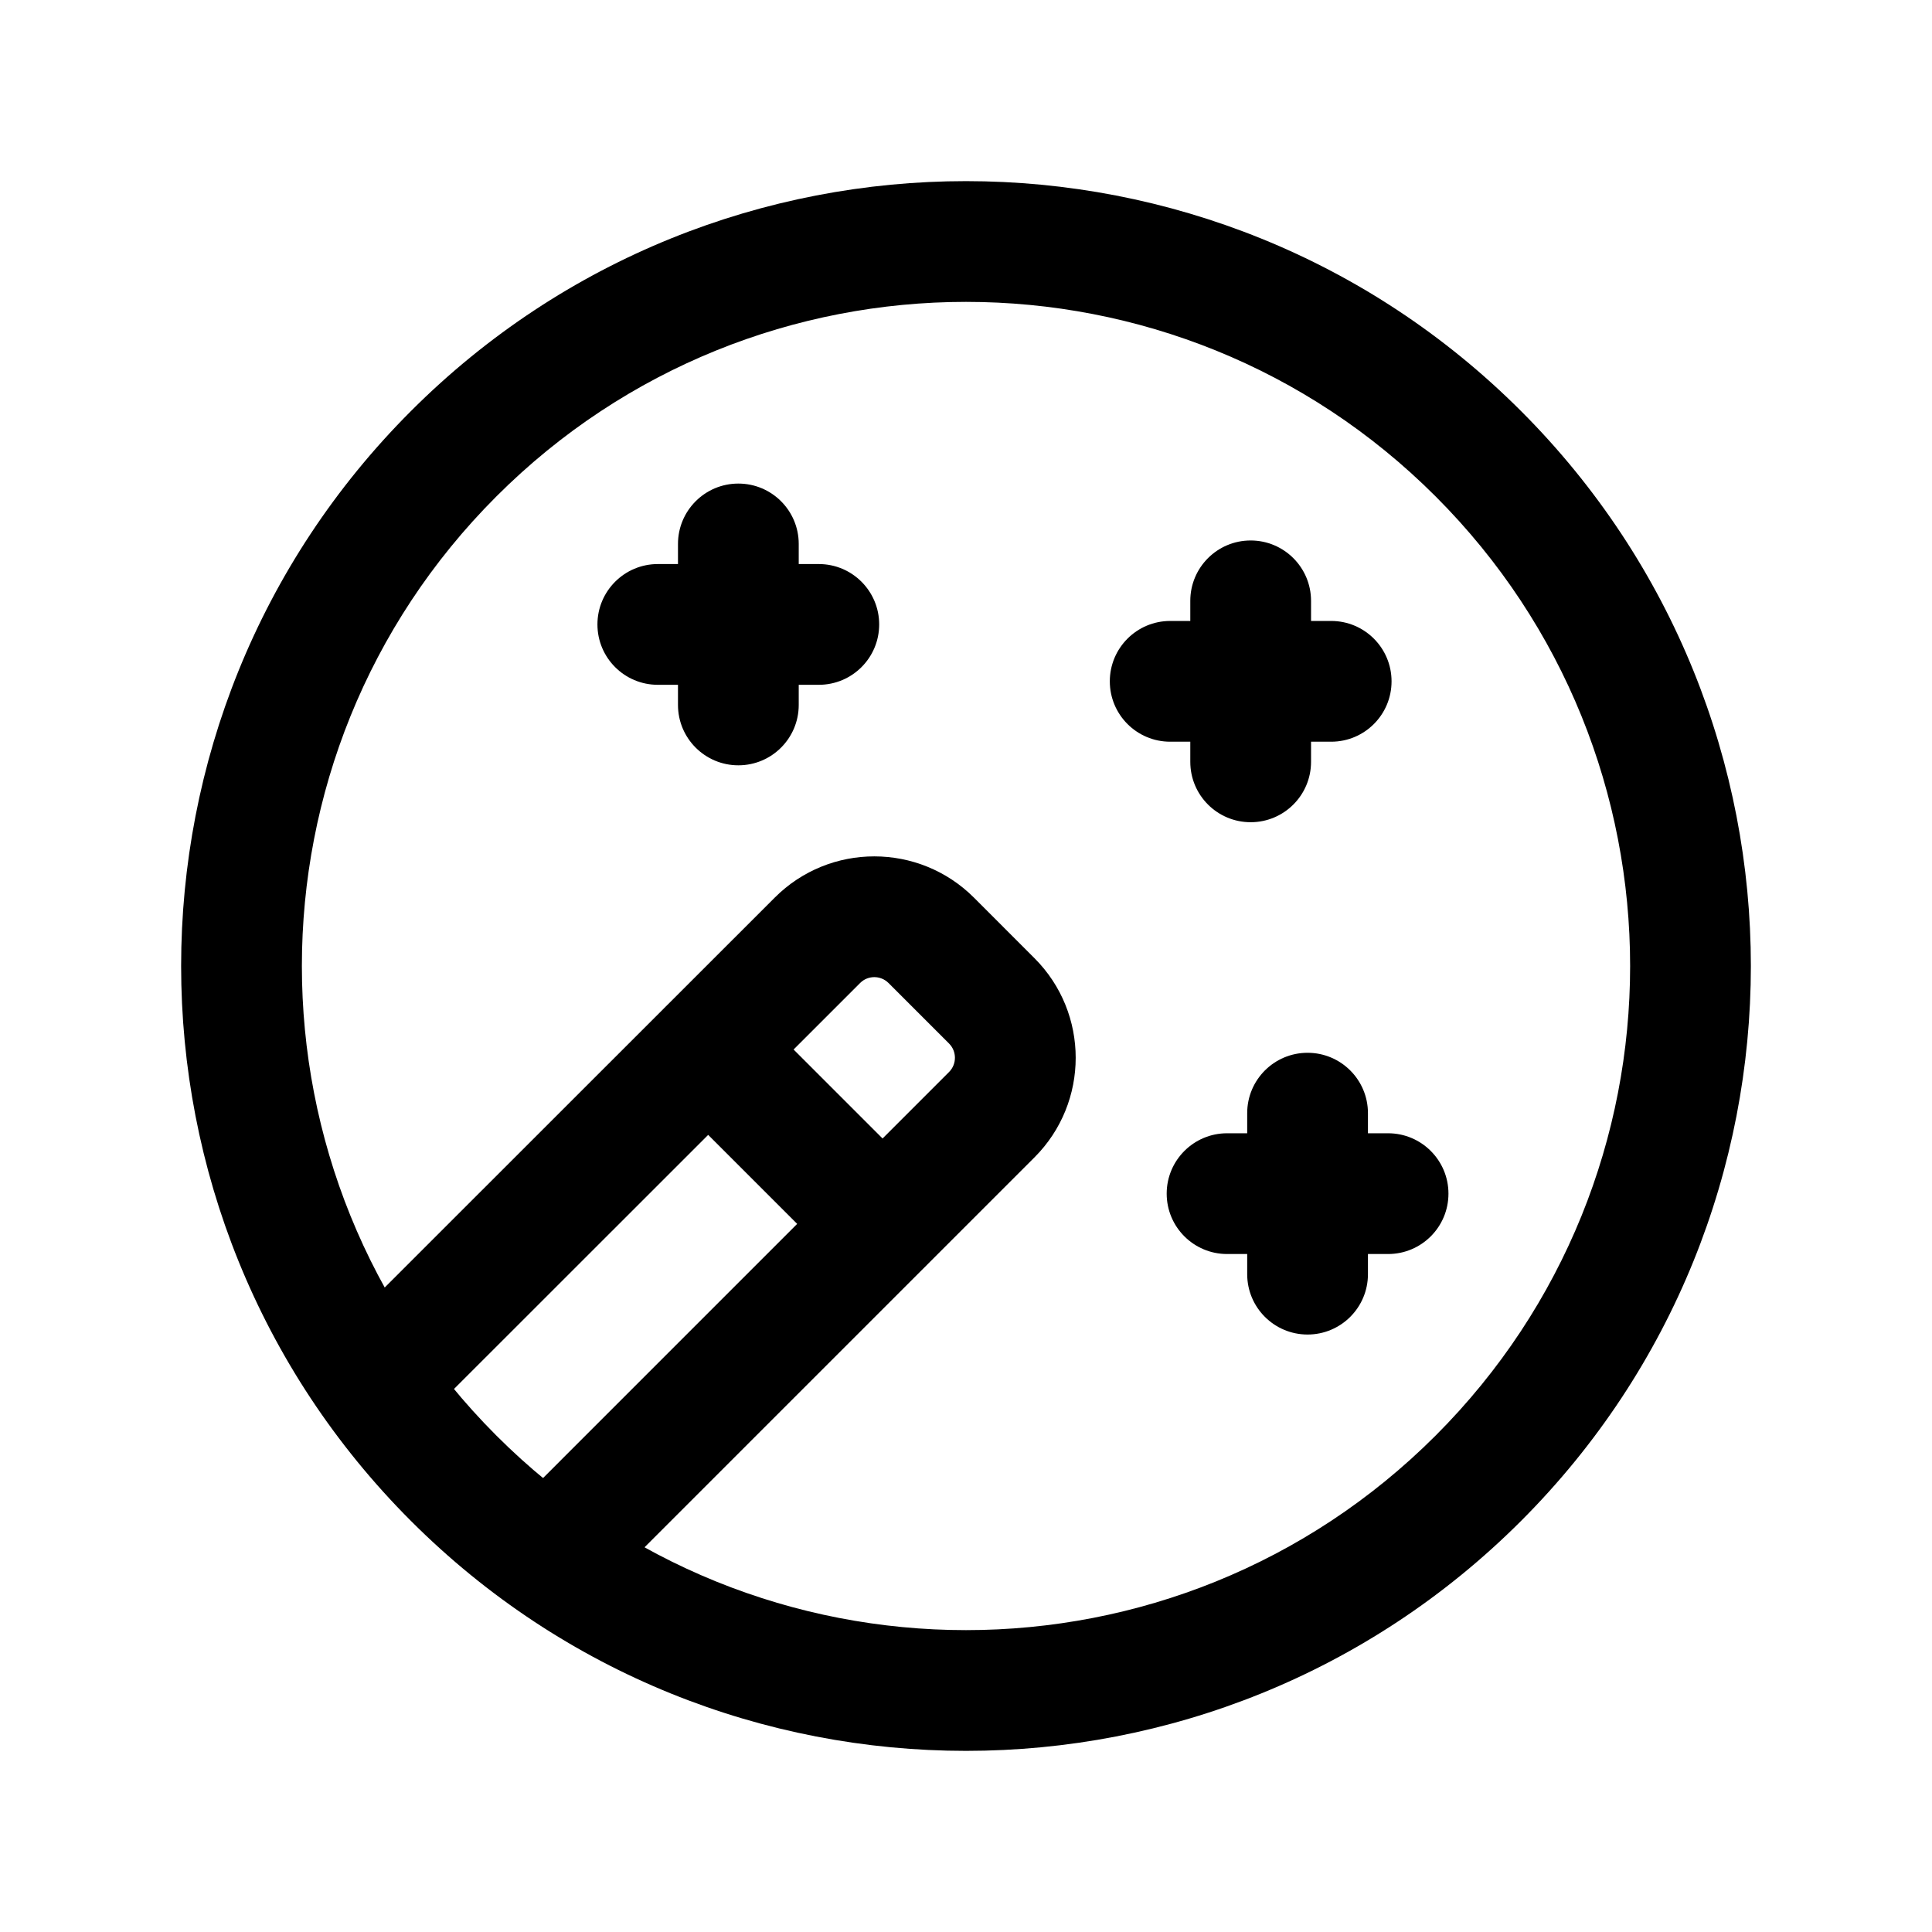 <svg width="64" height="64" viewBox="0 0 64 64" fill="none" xmlns="http://www.w3.org/2000/svg">
<path fill-rule="evenodd" clip-rule="evenodd" d="M47.556 16.444C38.965 7.852 25.035 7.852 16.444 16.444L16.444 16.444C7.852 25.035 7.852 38.965 16.444 47.556C25.035 56.148 38.965 56.148 47.556 47.556C56.148 38.965 56.148 25.036 47.557 16.445C47.557 16.444 47.557 16.444 47.556 16.444ZM50.385 13.615C60.538 23.769 60.538 40.231 50.385 50.385C40.231 60.538 23.769 60.538 13.615 50.385C3.462 40.231 3.462 23.769 13.615 13.615C23.769 3.462 40.231 3.462 50.385 13.615Z" fill="black"/>
<path fill-rule="evenodd" clip-rule="evenodd" d="M43.315 34.875C44.419 34.875 45.315 35.77 45.315 36.875V42.208C45.315 43.313 44.419 44.208 43.315 44.208C42.21 44.208 41.315 43.313 41.315 42.208V36.875C41.315 35.77 42.21 34.875 43.315 34.875Z" fill="black"/>
<path fill-rule="evenodd" clip-rule="evenodd" d="M38.648 39.541C38.648 38.437 39.544 37.541 40.648 37.541H45.982C47.086 37.541 47.982 38.437 47.982 39.541C47.982 40.646 47.086 41.541 45.982 41.541H40.648C39.544 41.541 38.648 40.646 38.648 39.541Z" fill="black"/>
<path fill-rule="evenodd" clip-rule="evenodd" d="M41.43 17.904C42.534 17.904 43.43 18.799 43.43 19.904V25.237C43.43 26.342 42.534 27.237 41.43 27.237C40.325 27.237 39.43 26.342 39.43 25.237V19.904C39.43 18.799 40.325 17.904 41.43 17.904Z" fill="black"/>
<path fill-rule="evenodd" clip-rule="evenodd" d="M36.764 22.57C36.764 21.466 37.659 20.57 38.764 20.57H44.097C45.202 20.57 46.097 21.466 46.097 22.57C46.097 23.675 45.202 24.57 44.097 24.57H38.764C37.659 24.57 36.764 23.675 36.764 22.57Z" fill="black"/>
<path fill-rule="evenodd" clip-rule="evenodd" d="M19.791 20.685C19.791 19.581 20.686 18.685 21.791 18.685H27.124C28.229 18.685 29.124 19.581 29.124 20.685C29.124 21.79 28.229 22.685 27.124 22.685H21.791C20.686 22.685 19.791 21.79 19.791 20.685Z" fill="black"/>
<path fill-rule="evenodd" clip-rule="evenodd" d="M24.459 16.019C25.564 16.019 26.459 16.914 26.459 18.019V23.352C26.459 24.456 25.564 25.352 24.459 25.352C23.354 25.352 22.459 24.456 22.459 23.352V18.019C22.459 16.914 23.354 16.019 24.459 16.019Z" fill="black"/>
<path fill-rule="evenodd" clip-rule="evenodd" d="M25.663 29.736C27.487 27.909 30.444 27.917 32.263 29.735L34.268 31.741C36.089 33.562 36.089 36.519 34.268 38.34L19.593 53.014C18.812 53.796 17.546 53.796 16.765 53.014C15.984 52.233 15.984 50.967 16.765 50.186L31.439 35.511C31.698 35.252 31.698 34.828 31.439 34.569L29.434 32.564C29.173 32.303 28.75 32.305 28.494 32.562L13.814 47.236C13.033 48.017 11.767 48.017 10.986 47.236C10.205 46.454 10.205 45.188 10.986 44.407L25.663 29.736C25.663 29.736 25.663 29.735 25.663 29.736Z" fill="black"/>
<path fill-rule="evenodd" clip-rule="evenodd" d="M22.053 33.359C22.834 32.578 24.1 32.578 24.881 33.359L30.641 39.119C31.422 39.9 31.422 41.167 30.641 41.948C29.86 42.729 28.594 42.729 27.813 41.948L22.053 36.188C21.271 35.407 21.271 34.14 22.053 33.359Z" fill="black"/>
</svg>